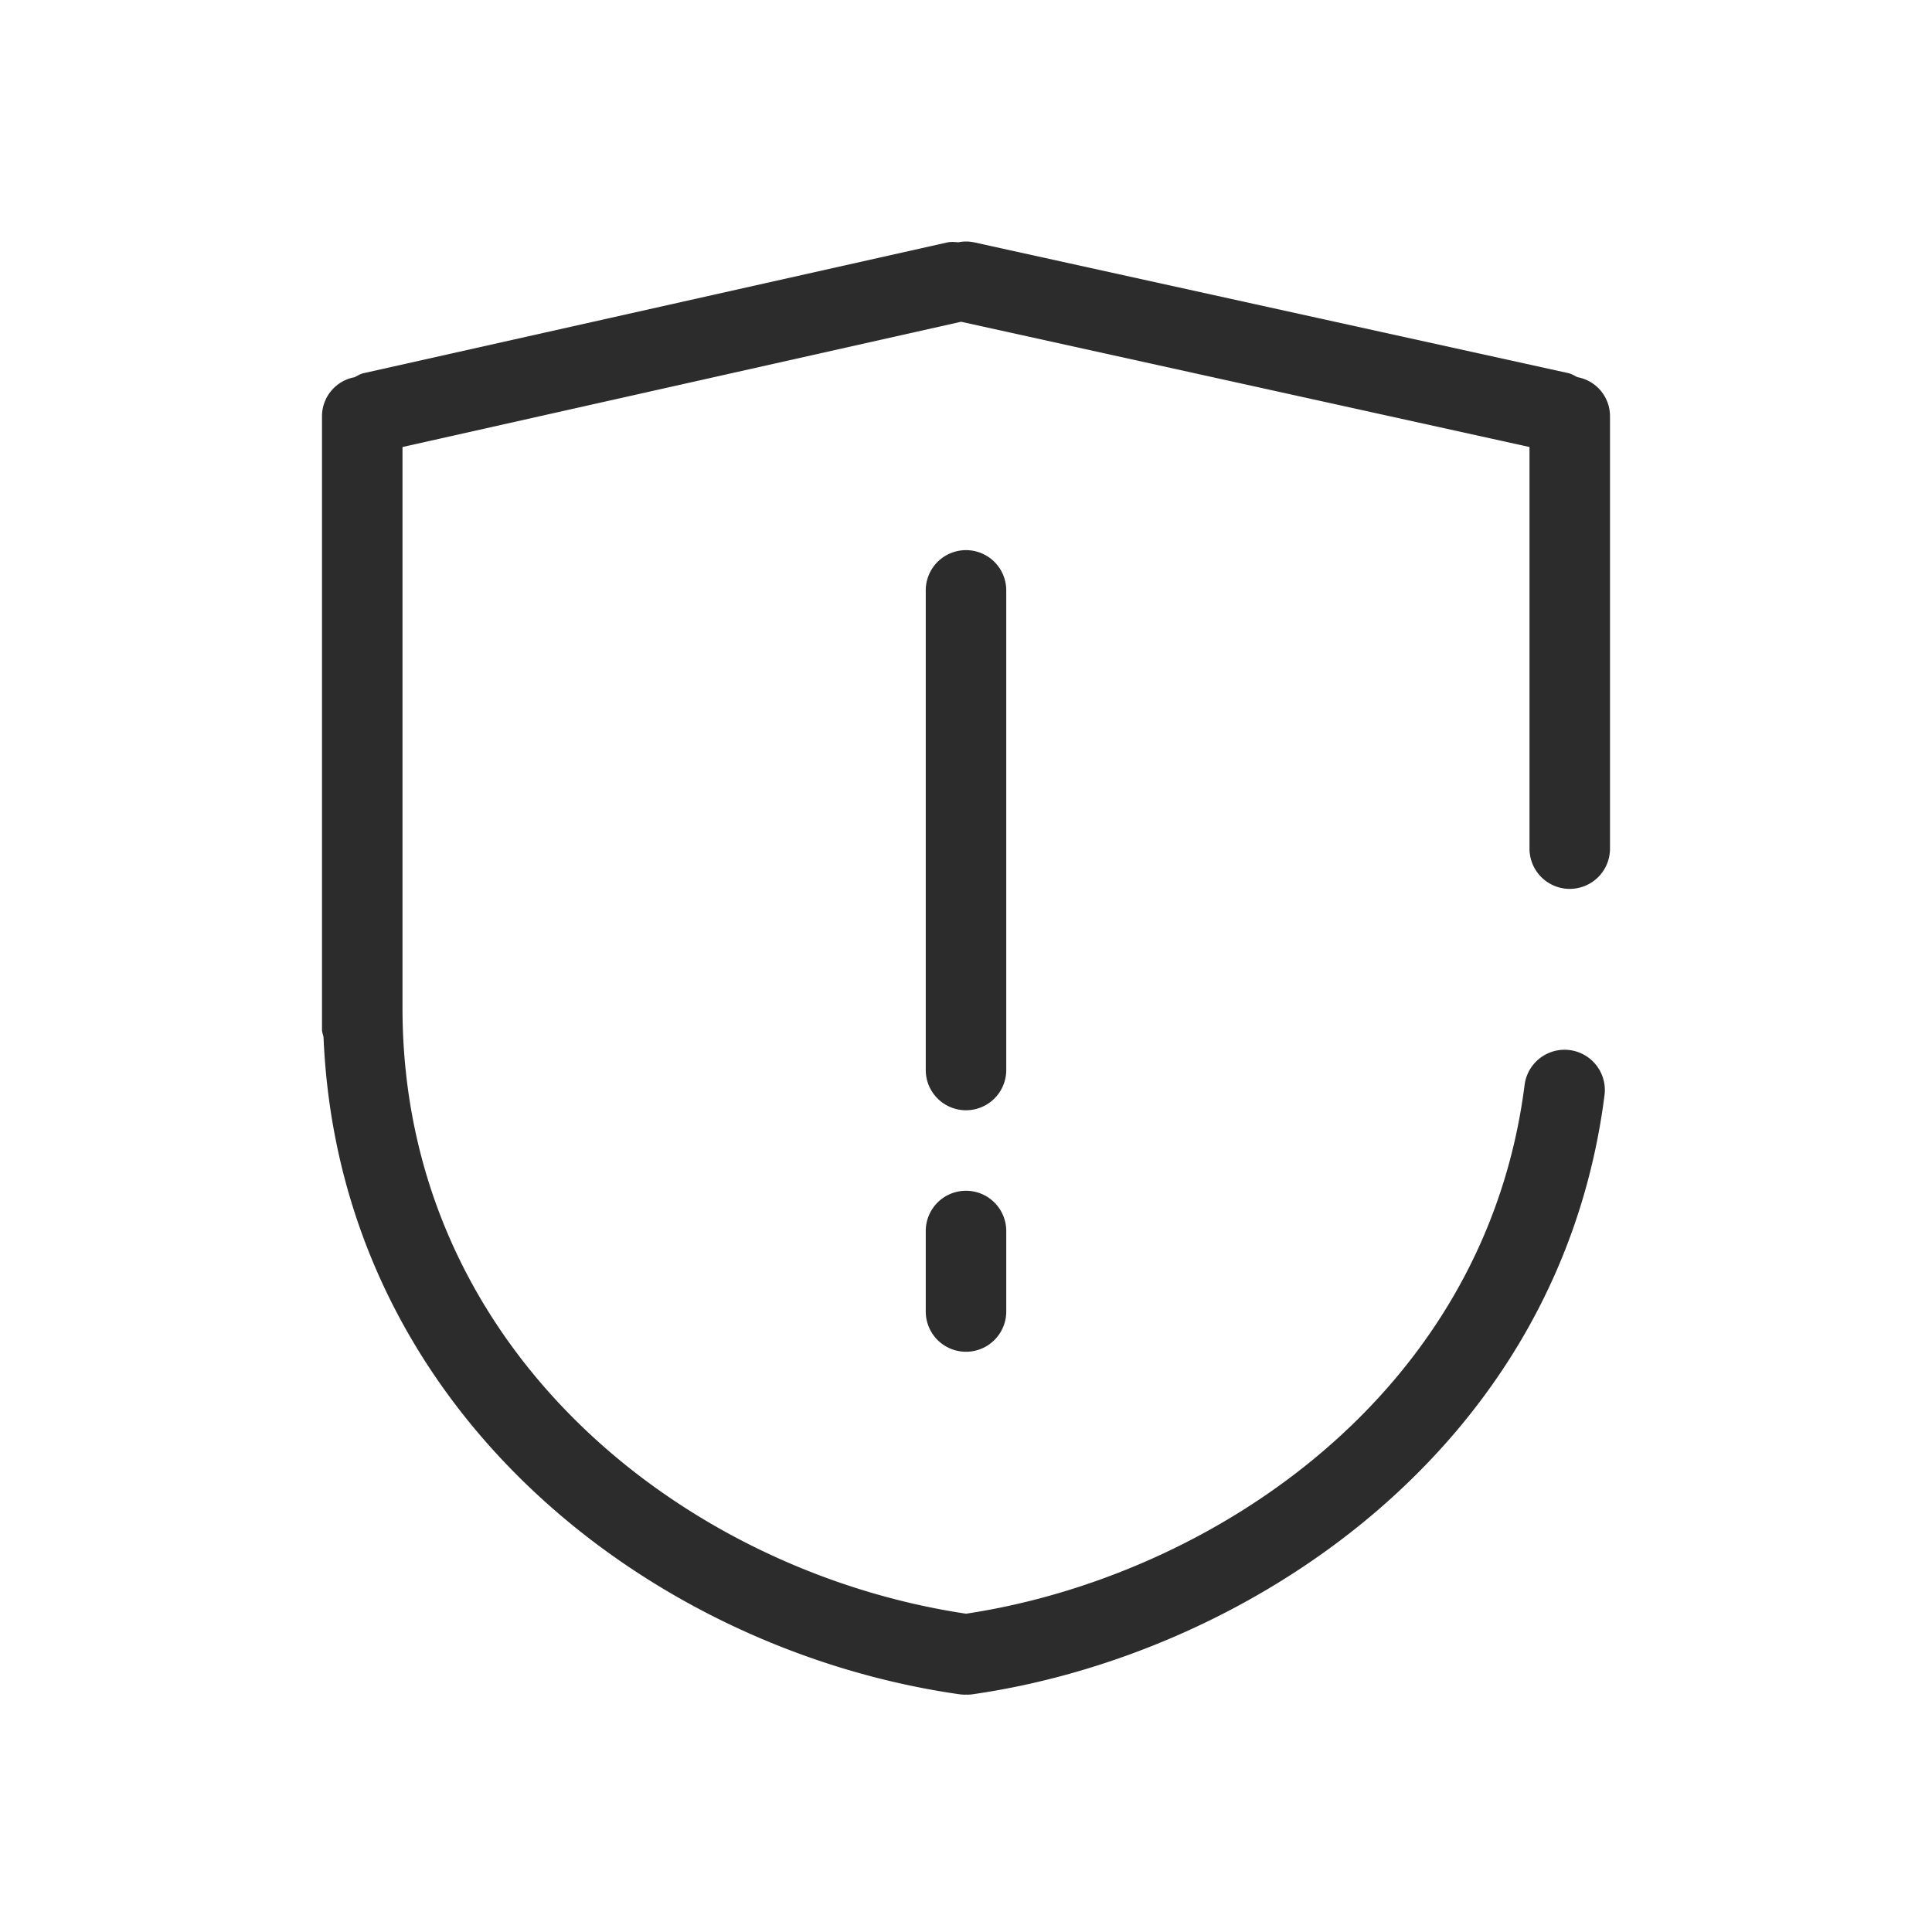 <svg t="1686845560451" class="icon" viewBox="0 0 1024 1024" version="1.1" xmlns="http://www.w3.org/2000/svg" p-id="32028" width="200" height="200"><path d="M832 471.125a21.333 21.333 0 0 0 21.333-21.333V220.373a21.035 21.035 0 0 0-17.323-20.48c-1.579-0.811-2.987-1.707-4.779-2.133L516.565 128.512a20.48 20.48 0 0 0-8.661-0.085C505.984 128.256 504.021 128.085 502.016 128.512L192.683 197.803c-1.792 0.427-3.2 1.323-4.736 2.133a21.035 21.035 0 0 0-17.28 20.48v325.333c0 1.408 0.555 2.645 0.811 3.968 8.32 198.101 173.44 324.907 337.067 348.288A24.107 24.107 0 0 0 511.573 898.219l0.427-0.085 0.427 0.085a24.107 24.107 0 0 0 3.029-0.213c144.512-20.693 310.912-128.853 334.976-317.568a21.333 21.333 0 0 0-42.368-5.376c-21.035 165.461-167.68 260.907-296.021 280.235C363.179 832.981 213.333 716.032 213.333 534.187V236.928l296.064-66.389L810.667 236.928V449.792a21.333 21.333 0 0 0 21.333 21.333" fill="#2c2c2c" p-id="32029"></path><path d="M533.333 312.917a21.333 21.333 0 0 0-42.667 0v254.208a21.333 21.333 0 0 0 42.667 0V312.917zM512 631.125a21.333 21.333 0 0 0-21.333 21.333v42.667a21.333 21.333 0 0 0 42.667 0v-42.667a21.333 21.333 0 0 0-21.333-21.333" fill="#2c2c2c" p-id="32030"></path></svg>